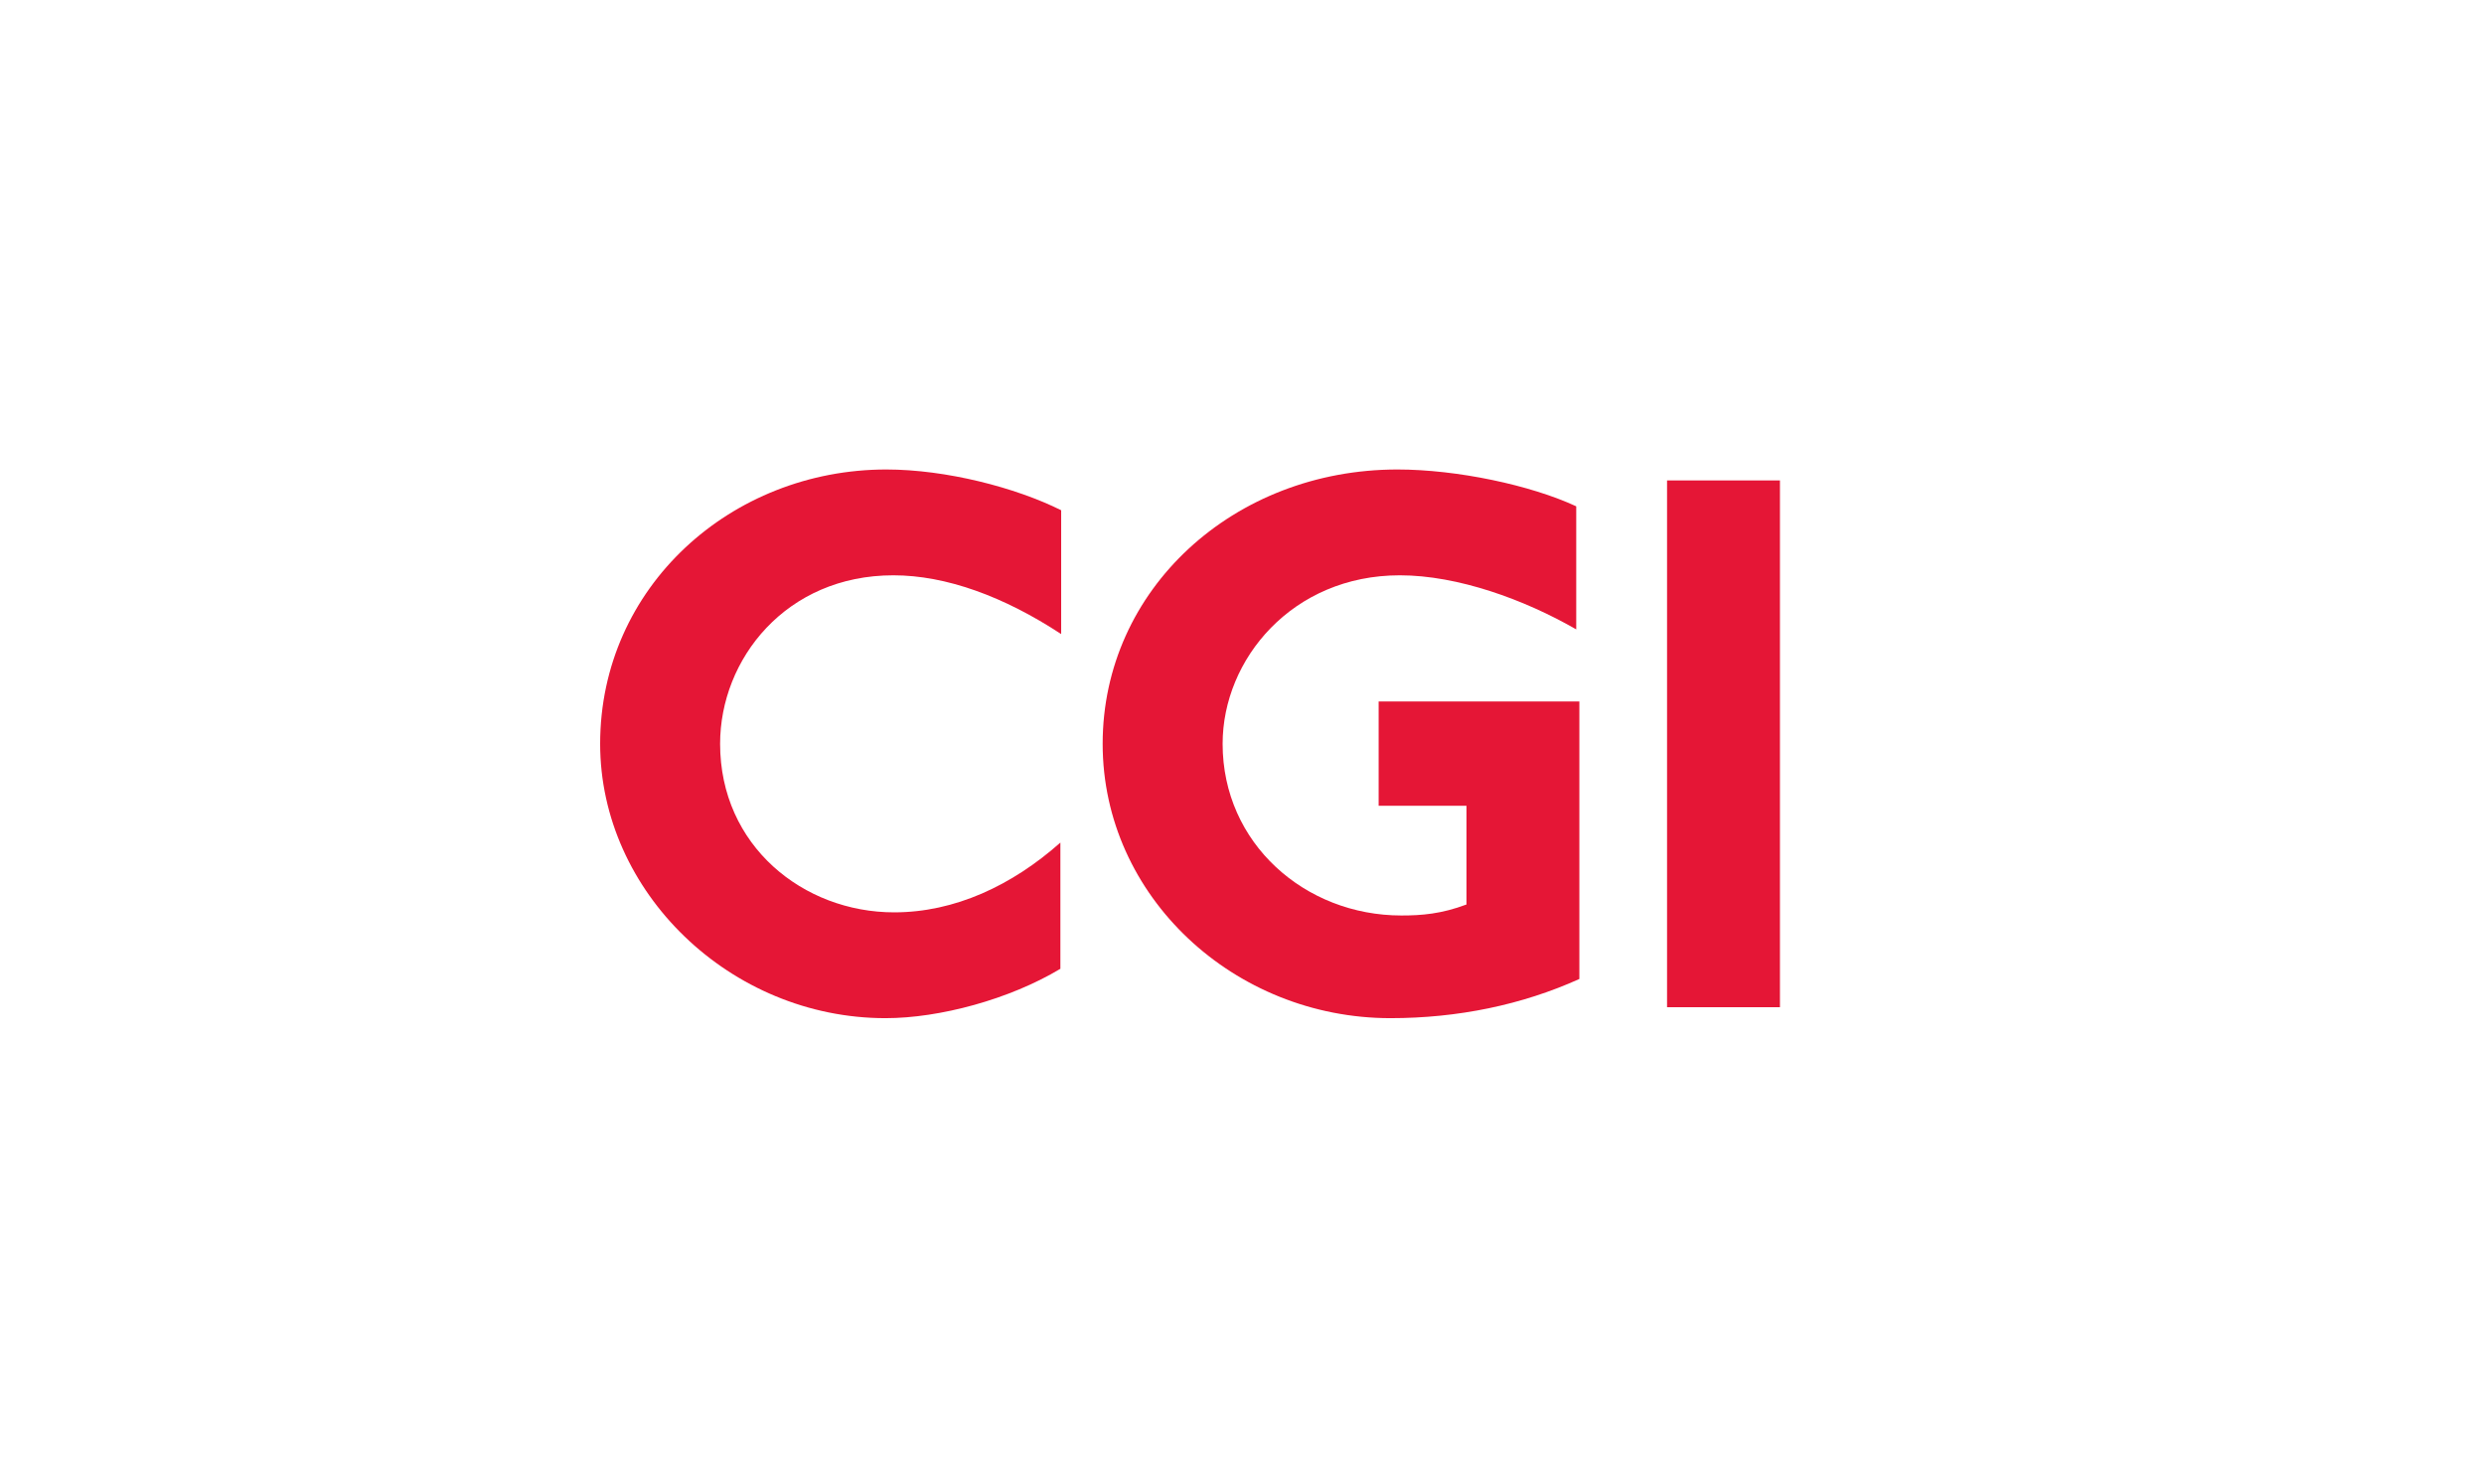 <?xml version="1.0" encoding="UTF-8" standalone="no"?>
<!-- Created with Inkscape (http://www.inkscape.org/) -->

<svg
   version="1.1"
   id="svg1"
   width="275.533"
   height="164.653"
   viewBox="0 0 350 225"
   sodipodi:docname="logo_cgi_color.eps"
   xmlns:inkscape="http://www.inkscape.org/namespaces/inkscape"
   xmlns:sodipodi="http://sodipodi.sourceforge.net/DTD/sodipodi-0.dtd"
   xmlns="http://www.w3.org/2000/svg"
   xmlns:svg="http://www.w3.org/2000/svg">
  <defs
     id="defs1" />
  <sodipodi:namedview
     id="namedview1"
     pagecolor="#ffffff"
     bordercolor="#000000"
     borderopacity="0.25"
     inkscape:showpageshadow="2"
     inkscape:pageopacity="0.0"
     inkscape:pagecheckerboard="0"
     inkscape:deskcolor="#d1d1d1">
    <inkscape:page
       x="0"
       y="0"
       inkscape:label="1"
       id="page1"
       width="275.533"
       height="164.653"
       margin="0"
       bleed="0" />
  </sodipodi:namedview>
  <g
     id="g1"
     inkscape:groupmode="layer"
     inkscape:label="1">
    <g
       id="group-R5">
      <path
         id="path2"
         d="m 918.477,582.137 c -122.418,0 -197.481,-95.61 -197.481,-192.114 0,-116.168 94.723,-192.125 198.375,-192.125 68.805,0 134.039,30.383 189.439,79.532 V 133.559 C 1050.73,98.711 971.195,77.269 909.543,77.269 c -176.93,0 -325.262,143.859 -325.262,312.753 0,178.711 149.227,312.747 326.153,312.747 67.918,0 147.446,-20.551 199.266,-46.465 V 515.117 c -65.23,42.895 -131.348,67.02 -191.223,67.02"
         style="fill:#e51636;fill-opacity:1;fill-rule:nonzero;stroke:none"
         transform="matrix(0.133,0,0,-0.133,0,164.653)" />
      <path
         id="path3"
         d="m 1484.93,77.269 c -177.82,0 -327.94,138.5 -327.94,312.753 0,176.028 149.23,312.747 335.98,312.747 67.91,0 151.91,-17.872 203.74,-41.997 V 520.48 c -58.97,33.958 -134.93,61.657 -201.06,61.657 -122.41,0 -201.94,-95.61 -201.94,-192.114 0,-113.488 93.82,-195.703 203.73,-195.703 23.23,0 45.57,1.801 74.17,12.52 v 112.586 h -100.08 v 118.847 h 228.76 V 121.949 C 1635.05,92.461 1561.78,77.269 1484.93,77.269"
         style="fill:#e51636;fill-opacity:1;fill-rule:nonzero;stroke:none"
         transform="matrix(0.133,0,0,-0.133,0,164.653)" />
      <path
         id="path4"
         d="M 1800.21,89.781 V 690.262 h 128.67 V 89.781 h -128.67"
         style="fill:#e51636;fill-opacity:1;fill-rule:nonzero;stroke:none"
         transform="matrix(0.133,0,0,-0.133,0,164.653)" />
    </g>
  </g>
</svg>
